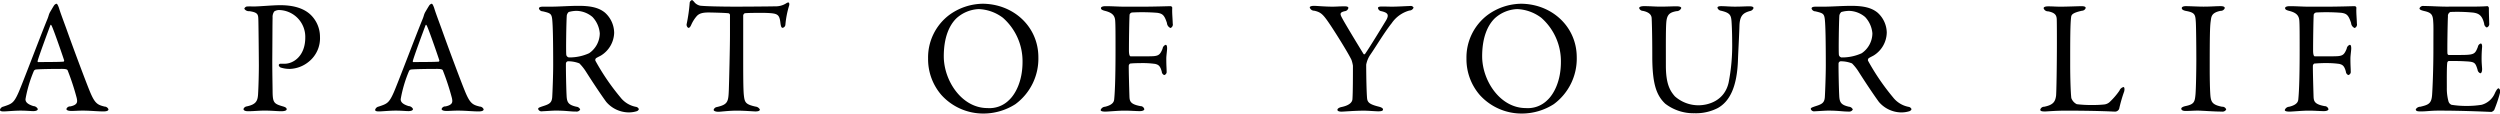 <svg xmlns="http://www.w3.org/2000/svg" width="556.504" height="25.281" viewBox="0 0 556.504 25.281">
  <defs>
    <style>
      .cls-1 {
        fill-rule: evenodd;
      }
    </style>
  </defs>
  <path id="A_PART_OF_YOUR_LIFE" data-name="A PART OF YOUR LIFE" class="cls-1" d="M603.706,801.207a1.009,1.009,0,0,0-.576.468c-0.251.4-.647,1.08-0.863,1.44a4.409,4.409,0,0,0-.252.612,7.363,7.363,0,0,1-.324.936c-1.512,3.671-5.616,14.542-6.444,16.377-1.043,2.34-1.511,2.448-3.311,3.06a1,1,0,0,0-.792.72c0,0.216.18,0.36,0.828,0.36,0.54,0,2.412-.18,3.743-0.18s2.232,0.108,2.844.108c0.468,0,1.008-.108,1.008-0.468a1.124,1.124,0,0,0-.972-0.648c-1.62-.5-1.764-1.116-1.764-1.548a28.61,28.61,0,0,1,1.872-6.3,0.641,0.641,0,0,1,.4-0.288c0.756-.108,3.923-0.144,5.9-0.144,1.044,0,1.188.216,1.224,0.36a54.183,54.183,0,0,1,2.016,6.155c0.144,0.756.288,1.476-1.44,1.836a0.845,0.845,0,0,0-.864.576c0,0.18.216,0.432,1.116,0.432s1.4-.072,2.556-0.072c1.583,0,3.347.18,4.535,0.18,0.9,0,1.152-.216,1.152-0.468a0.953,0.953,0,0,0-.864-0.612c-1.62-.4-2.2-0.684-3.384-3.635-0.611-1.476-3.311-8.6-5.183-13.859-0.684-1.871-1.3-3.491-1.584-4.463C603.994,801.351,603.85,801.207,603.706,801.207Zm1.62,12.886c-1.188.108-4.175,0.072-5.615,0.108a0.182,0.182,0,0,1-.18-0.252c0.288-1.115,2.16-6.155,2.808-7.883,0.108-.252.18-0.216,0.288,0,0.324,0.5,2.2,5.9,2.807,7.739A0.31,0.31,0,0,1,605.326,814.093Zm53.784-5.363c0,4.14-2.664,5.831-4.572,5.831h-0.9a0.382,0.382,0,0,0-.432.324,0.75,0.75,0,0,0,.612.576,6.473,6.473,0,0,0,1.908.252,6.992,6.992,0,0,0,4.139-1.584,6.685,6.685,0,0,0,2.52-5.579,6.826,6.826,0,0,0-2.088-4.895c-1.331-1.26-3.455-2.124-6.731-2.124-1.8,0-4.571.288-6.011,0.288-0.324,0-.936-0.036-1.188,0a0.746,0.746,0,0,0-.828.5,1.181,1.181,0,0,0,1.116.54c2.016,0.288,1.98.792,2.016,2.088,0.036,1.151.108,8.782,0.108,9.97,0,1.8-.072,4.752-0.18,6.515-0.108,1.476-.5,2.2-2.52,2.628a0.886,0.886,0,0,0-.72.576c0,0.324.4,0.5,1.008,0.5,1.116,0,2.592-.144,3.636-0.144,1.584,0,2.879.144,3.779,0.144,0.54,0,1.188-.108,1.188-0.432s-0.288-.5-0.972-0.684c-1.836-.54-2.124-0.828-2.16-3.167,0-.9-0.072-3.888-0.072-7.164,0.036-4.139.036-8.6,0.072-9.358a2.147,2.147,0,0,1,.36-1.4,1.989,1.989,0,0,1,1.044-.324A5.97,5.97,0,0,1,659.11,808.73Zm28.116-7.523a1.009,1.009,0,0,0-.576.468c-0.252.4-.648,1.08-0.864,1.44a4.409,4.409,0,0,0-.252.612,7.363,7.363,0,0,1-.324.936c-1.512,3.671-5.615,14.542-6.443,16.377-1.044,2.34-1.512,2.448-3.312,3.06a1,1,0,0,0-.792.72c0,0.216.18,0.36,0.828,0.36,0.54,0,2.412-.18,3.744-0.18s2.232,0.108,2.843.108c0.468,0,1.008-.108,1.008-0.468a1.124,1.124,0,0,0-.972-0.648c-1.619-.5-1.763-1.116-1.763-1.548a28.65,28.65,0,0,1,1.871-6.3,0.641,0.641,0,0,1,.4-0.288c0.756-.108,3.924-0.144,5.9-0.144,1.043,0,1.187.216,1.223,0.36a54.183,54.183,0,0,1,2.016,6.155c0.144,0.756.288,1.476-1.44,1.836a0.844,0.844,0,0,0-.863.576c0,0.18.215,0.432,1.115,0.432s1.4-.072,2.556-0.072c1.584,0,3.348.18,4.535,0.18,0.9,0,1.152-.216,1.152-0.468a0.953,0.953,0,0,0-.864-0.612c-1.619-.4-2.2-0.684-3.383-3.635-0.612-1.476-3.312-8.6-5.183-13.859-0.684-1.871-1.3-3.491-1.584-4.463C687.514,801.351,687.37,801.207,687.226,801.207Zm1.62,12.886c-1.188.108-4.176,0.072-5.616,0.108a0.182,0.182,0,0,1-.18-0.252c0.288-1.115,2.16-6.155,2.808-7.883,0.108-.252.18-0.216,0.288,0,0.324,0.5,2.2,5.9,2.808,7.739A0.31,0.31,0,0,1,688.846,814.093Zm39.023-6.407a6.1,6.1,0,0,0-2.052-4.5c-1.44-1.188-3.383-1.512-5.867-1.512-1.944,0-4.5.18-5.831,0.18H712.1c-0.792,0-.972.18-0.972,0.432a0.9,0.9,0,0,0,.864.612c1.62,0.4,1.944.468,2.088,1.8,0.144,1.4.216,4.679,0.216,10.222,0,2.16-.144,5.976-0.216,7.091-0.108,1.368-.756,1.584-2.34,2.088-0.468.18-.792,0.252-0.792,0.54a0.785,0.785,0,0,0,.936.5c0.4,0,2.268-.144,2.916-0.144,2.447,0,3.131.216,4.643,0.216a0.875,0.875,0,0,0,.864-0.468,1.008,1.008,0,0,0-.864-0.612c-1.692-.4-2.088-0.9-2.16-2.412-0.108-2.087-.18-6.659-0.144-7.271a0.53,0.53,0,0,1,.432-0.432,6.838,6.838,0,0,1,2.556.468,10.768,10.768,0,0,1,1.44,1.8c1.44,2.268,3.275,5.039,4.535,6.767a6.669,6.669,0,0,0,4.788,2.34,6.014,6.014,0,0,0,1.979-.252,0.734,0.734,0,0,0,.5-0.468,0.827,0.827,0,0,0-.576-0.5,5.7,5.7,0,0,1-3.527-2.124,50.817,50.817,0,0,1-5.58-8.171,0.577,0.577,0,0,1,.144-0.54c0.252-.18.936-0.5,1.116-0.611A6.133,6.133,0,0,0,727.869,807.686Zm-3.2.072a5.416,5.416,0,0,1-2.375,4.464,10.5,10.5,0,0,1-4.5.935,0.726,0.726,0,0,1-.576-0.539c-0.108-.612,0-7.559.108-8.819a1.352,1.352,0,0,1,.432-0.756,6.872,6.872,0,0,1,1.728-.252,5.708,5.708,0,0,1,3.564,1.368A6.008,6.008,0,0,1,724.665,807.758Zm30.781-5.9c-4.608,0-7.488-.108-8.423-0.216a2.37,2.37,0,0,1-1.224-.684,2.557,2.557,0,0,0-.576-0.576,0.738,0.738,0,0,0-.54.576,36.41,36.41,0,0,1-.684,4.787,0.832,0.832,0,0,0,.36.828c0.144,0,.36.036,0.684-0.72a7.6,7.6,0,0,1,1.188-1.871c0.54-.612,1.3-0.828,2.663-0.828,0.576,0,3.744.072,4.464,0.18a0.438,0.438,0,0,1,.288.468v4.283c0,2.772-.18,10.115-0.252,12.239-0.108,2.7-.18,3.311-2.7,3.887a0.861,0.861,0,0,0-.684.612c0,0.216.36,0.432,1.08,0.432,0.468,0,2.3-.252,4.1-0.252,1.583,0,3.815.18,4.1,0.18,0.36,0,1.008-.036,1.008-0.432a1.228,1.228,0,0,0-.972-0.648c-2.232-.5-2.412-0.936-2.592-2.556-0.144-1.331-.144-4.751-0.144-8.926V803.8a0.667,0.667,0,0,1,.324-0.468c0.432-.108,4.428-0.108,5.04-0.072,2.231,0.108,2.7.288,2.915,2.159,0.108,0.9.252,1.152,0.5,1.152a0.769,0.769,0,0,0,.612-0.684,20.61,20.61,0,0,1,.792-4.139c0.18-.5.036-0.828-0.144-0.828a1.084,1.084,0,0,0-.5.216,4.353,4.353,0,0,1-2.447.648C762.213,801.819,757.317,801.855,755.446,801.855Zm54.359-.648a12.9,12.9,0,0,0-7.379,2.52,11.835,11.835,0,0,0-4.68,9.682,12.167,12.167,0,0,0,2.988,8.135,12.538,12.538,0,0,0,9.359,4.1,13.2,13.2,0,0,0,7.091-2.088,12.577,12.577,0,0,0,5.111-10.439C822.3,806.282,816.716,801.207,809.805,801.207Zm-0.792,1.188a9.525,9.525,0,0,1,5.4,1.944,12.876,12.876,0,0,1,4.356,9.862c0,4.284-1.62,7.2-3.06,8.5a6.139,6.139,0,0,1-4.751,1.728c-5.76,0-9.719-6.155-9.719-11.518,0-4.212,1.224-6.912,2.807-8.459A7.866,7.866,0,0,1,809.013,802.4Zm32.22-.54c-1.116,0-2.411-.108-3.995-0.108-0.576,0-1.008.144-1.008,0.432,0,0.252.18,0.432,0.9,0.612,1.584,0.4,2.2,1.008,2.268,2.232,0.072,0.935.072,3.059,0.072,6.443,0,7.127-.18,9.79-0.288,10.906-0.036.468-.108,1.3-2.052,1.764a1.1,1.1,0,0,0-.972.72c0,0.216.288,0.36,1.008,0.36,0.756,0,2.843-.216,4.283-0.216,1.368,0,2.484.108,3.42,0.108,0.684,0,1.008-.216,1.008-0.432a0.873,0.873,0,0,0-.864-0.684c-2.34-.432-2.412-1.152-2.448-2.268-0.036-1.043-.18-6.083-0.144-6.767a0.661,0.661,0,0,1,.288-0.432c0.756-.108,2.484-0.108,3.168-0.108a20.134,20.134,0,0,1,2.411.18c0.684,0.18,1.116.36,1.476,1.728a0.877,0.877,0,0,0,.54.756,0.721,0.721,0,0,0,.54-0.828c0-.792-0.072-1.116-0.072-2.844,0-.647.18-1.8,0.18-2.267,0-.432-0.072-0.792-0.324-0.792a1.049,1.049,0,0,0-.684.864c-0.5,1.224-.828,1.548-1.944,1.656-0.863.072-3.779,0.036-5.183,0.036-0.18,0-.36-0.36-0.36-1.332,0-2.376.072-7.091,0.144-7.955a0.672,0.672,0,0,1,.576-0.468,42.068,42.068,0,0,1,5.579.072c1.188,0.18,1.584.5,2.16,2.267a1.3,1.3,0,0,0,.792,1.116,0.831,0.831,0,0,0,.5-0.972c-0.036-1.223-.18-2.483-0.108-3.527a0.4,0.4,0,0,0-.432-0.36c-0.288,0-3.6.108-5.759,0.108h-4.68Zm41.472,0.18a1.024,1.024,0,0,0,1.008.72c1.584,0.36,2.016.864,3.708,3.383,1.728,2.628,3.959,6.264,4.571,7.559a7.544,7.544,0,0,1,.324,1.3c0,2.088,0,5.976-.108,7.451-0.036.5-.4,1.3-2.339,1.728-0.756.144-1.008,0.432-1.008,0.648s0.288,0.4.9,0.4c0.54,0,2.879-.216,5.039-0.216,0.828,0,2.592.144,3.132,0.144,0.719,0,1.079-.108,1.079-0.4,0-.252-0.252-0.468-0.971-0.648-2.016-.5-2.412-0.936-2.556-1.692-0.144-1.152-.216-5.615-0.216-7.631a5.784,5.784,0,0,1,.9-2.2c1.224-1.764,3.1-4.932,4.787-7.056a7.005,7.005,0,0,1,3.924-2.807,1,1,0,0,0,.936-0.648,0.68,0.68,0,0,0-.756-0.36c-0.576,0-2.664.144-4,.144-0.828,0-1.4-.036-2.34-0.036-0.395,0-.827.072-0.827,0.324a0.857,0.857,0,0,0,.755.72c1.4,0.324,1.8.756,1.044,2.052-0.9,1.475-3.635,5.975-4.643,7.415a0.227,0.227,0,0,1-.36.072c-1.62-2.628-4.283-7.056-4.715-7.883-0.5-.936-0.756-1.368.539-1.656a0.908,0.908,0,0,0,.792-0.72c0-.216-0.216-0.36-0.792-0.36-1.439,0-1.727.072-2.735,0.072-1.692,0-3.564-.18-4.1-0.18C883.065,801.675,882.705,801.819,882.705,802.035Zm46.943-.828a12.909,12.909,0,0,0-7.38,2.52,11.837,11.837,0,0,0-4.679,9.682,12.167,12.167,0,0,0,2.988,8.135,12.536,12.536,0,0,0,9.358,4.1,13.2,13.2,0,0,0,7.092-2.088,12.577,12.577,0,0,0,5.111-10.439C942.138,806.282,936.559,801.207,929.648,801.207Zm-0.792,1.188a9.527,9.527,0,0,1,5.4,1.944,12.876,12.876,0,0,1,4.355,9.862c0,4.284-1.619,7.2-3.059,8.5a6.14,6.14,0,0,1-4.752,1.728c-5.759,0-9.718-6.155-9.718-11.518,0-4.212,1.223-6.912,2.807-8.459A7.866,7.866,0,0,1,928.856,802.4Zm27.181-.216a0.885,0.885,0,0,0,.828.612c1.367,0.288,1.871.864,1.943,1.548,0.036,0.468.144,3.347,0.144,8.531,0,6.047.864,8.674,2.88,10.582a10.308,10.308,0,0,0,6.515,2.124,10.62,10.62,0,0,0,5.184-1.152c2.591-1.44,4.319-4.607,4.5-10.871,0.072-1.871.288-5.867,0.324-7.415,0.072-2.267.792-2.879,2.34-3.311a1.008,1.008,0,0,0,.792-0.648c0-.288-0.324-0.4-0.9-0.4-1.008,0-1.764.072-3.24,0.072-1.152,0-2.16-.108-3.06-0.108-0.611,0-.827.144-0.827,0.36a0.95,0.95,0,0,0,.755.648c2.016,0.468,2.268.972,2.376,2.339,0.036,0.432.144,2.3,0.144,4.644a42.813,42.813,0,0,1-.792,9.035c-0.9,3.959-4.391,5.039-6.731,5.039a7.925,7.925,0,0,1-5.219-1.98c-1.116-1.259-2.016-2.807-2.016-6.875,0-5.111-.036-8.855.144-10.042,0.216-1.44.9-1.8,2.2-2.052a1.128,1.128,0,0,0,1.08-.684c0-.288-0.432-0.4-1.116-0.4-0.792,0-2.16.072-3.492,0.072s-2.2-.108-3.707-0.108C956.505,801.747,956.037,801.891,956.037,802.179Zm55.113,5.507a6.092,6.092,0,0,0-2.05-4.5c-1.44-1.188-3.38-1.512-5.87-1.512-1.94,0-4.5.18-5.83,0.18h-2.016c-0.792,0-.971.18-0.971,0.432a0.9,0.9,0,0,0,.863.612c1.62,0.4,1.944.468,2.088,1.8,0.144,1.4.216,4.679,0.216,10.222,0,2.16-.144,5.976-0.216,7.091-0.108,1.368-.756,1.584-2.34,2.088-0.467.18-.791,0.252-0.791,0.54a0.784,0.784,0,0,0,.935.5c0.4,0,2.268-.144,2.916-0.144,2.446,0,3.136.216,4.646,0.216a0.87,0.87,0,0,0,.86-0.468,1,1,0,0,0-.86-0.612c-1.69-.4-2.09-0.9-2.16-2.412-0.11-2.087-.18-6.659-0.15-7.271a0.53,0.53,0,0,1,.44-0.432,6.777,6.777,0,0,1,2.55.468,10.367,10.367,0,0,1,1.44,1.8c1.44,2.268,3.28,5.039,4.54,6.767a6.648,6.648,0,0,0,4.78,2.34,5.993,5.993,0,0,0,1.98-.252,0.737,0.737,0,0,0,.51-0.468,0.83,0.83,0,0,0-.58-0.5,5.743,5.743,0,0,1-3.53-2.124,51.227,51.227,0,0,1-5.58-8.171,0.579,0.579,0,0,1,.15-0.54c0.25-.18.93-0.5,1.11-0.611A6.123,6.123,0,0,0,1011.15,807.686Zm-3.2.072a5.421,5.421,0,0,1-2.38,4.464,10.475,10.475,0,0,1-4.5.935,0.724,0.724,0,0,1-.57-0.539c-0.11-.612,0-7.559.1-8.819a1.365,1.365,0,0,1,.44-0.756,6.781,6.781,0,0,1,1.72-.252,5.72,5.72,0,0,1,3.57,1.368A6.028,6.028,0,0,1,1007.95,807.758Zm38.12-5.543a1.009,1.009,0,0,0,1.01.684c1.69,0.324,1.87,1.008,1.91,1.8,0.03,1.187.03,3.671,0.03,5.111,0,5.219-.1,10.943-0.18,11.842-0.18,1.4-.68,2.088-2.66,2.484a0.874,0.874,0,0,0-.86.648c0,0.324.36,0.4,1.04,0.4,0.5,0,2.2-.18,4.64-0.18,7.31,0,10.59.216,11.02,0.216a1.025,1.025,0,0,0,.86-0.612,32.016,32.016,0,0,1,1.12-3.887c0.14-.576.03-0.972-0.15-0.972a1.294,1.294,0,0,0-.9.792,15.229,15.229,0,0,1-2.05,2.411,2.167,2.167,0,0,1-1.44.684,23.347,23.347,0,0,1-2.55.108,25.479,25.479,0,0,1-3.46-.18,2.429,2.429,0,0,1-1.22-1.368c-0.15-1.187-.25-4.643-0.25-7.451,0-5.327,0-8.963.21-10.582,0.07-.54.33-0.936,2.41-1.4a0.894,0.894,0,0,0,.83-0.612c0-.252-0.25-0.4-0.9-0.4-0.86,0-3.31.108-4.71,0.108-1.05,0-1.7-.072-2.67-0.072C1046.36,801.783,1046.07,801.963,1046.07,802.215Zm33.99,11.05c0,3.06-.08,6.8-0.18,8.063-0.15,1.692-.29,2.232-2.09,2.628-0.72.144-1.08,0.36-1.08,0.612s0.25,0.5.93,0.5c1.34,0,1.66-.072,2.74-0.072,0.97,0,3.53.216,5.36,0.216a0.926,0.926,0,0,0,.97-0.468,0.887,0.887,0,0,0-.93-0.612c-2.34-.468-2.52-1.152-2.63-3.1-0.07-1.151-.11-3.383-0.11-5.363,0-7.055.04-9.395,0.22-10.583,0.14-.971.11-1.871,2.19-2.3a0.936,0.936,0,0,0,.94-0.612c0-.288-0.32-0.432-0.9-0.432-1.26,0-2.09.108-3.85,0.108-1.19,0-2.99-.108-3.92-0.108-0.51,0-.9.144-0.9,0.432,0,0.252.21,0.5,1,.648,2.02,0.36,2.02.9,2.13,2.555C1080.02,806.57,1080.06,811.034,1080.06,813.265Zm24.76-11.41c-1.11,0-2.41-.108-3.99-0.108-0.58,0-1.01.144-1.01,0.432,0,0.252.18,0.432,0.9,0.612,1.58,0.4,2.2,1.008,2.27,2.232,0.07,0.935.07,3.059,0.07,6.443,0,7.127-.18,9.79-0.29,10.906-0.03.468-.11,1.3-2.05,1.764a1.092,1.092,0,0,0-.97.72c0,0.216.29,0.36,1.01,0.36,0.75,0,2.84-.216,4.28-0.216,1.37,0,2.48.108,3.42,0.108,0.68,0,1.01-.216,1.01-0.432a0.88,0.88,0,0,0-.87-0.684c-2.34-.432-2.41-1.152-2.45-2.268-0.03-1.043-.18-6.083-0.14-6.767a0.67,0.67,0,0,1,.29-0.432,31.681,31.681,0,0,1,3.17-.108,20.182,20.182,0,0,1,2.41.18c0.68,0.18,1.11.36,1.47,1.728a0.887,0.887,0,0,0,.54.756,0.721,0.721,0,0,0,.54-0.828c0-.792-0.07-1.116-0.07-2.844,0-.647.18-1.8,0.18-2.267,0-.432-0.07-0.792-0.32-0.792a1.05,1.05,0,0,0-.69.864c-0.5,1.224-.82,1.548-1.94,1.656-0.86.072-3.78,0.036-5.18,0.036-0.18,0-.36-0.36-0.36-1.332,0-2.376.07-7.091,0.14-7.955a0.678,0.678,0,0,1,.58-0.468,42.1,42.1,0,0,1,5.58.072c1.18,0.18,1.58.5,2.16,2.267a1.287,1.287,0,0,0,.79,1.116,0.829,0.829,0,0,0,.5-0.972c-0.03-1.223-.18-2.483-0.11-3.527a0.4,0.4,0,0,0-.43-0.36c-0.29,0-3.6.108-5.76,0.108h-4.68Zm31.43,0c-2.41,0-3.82-.144-5.51-0.144a0.883,0.883,0,0,0-1,.5c0,0.288.28,0.432,1.04,0.612,1.58,0.36,1.94.792,2.01,2.375,0.08,1.044.04,1.8,0.04,6.084,0,4.463-.18,8.711-0.29,10.222-0.14,1.944-.82,2.2-2.62,2.628a1.166,1.166,0,0,0-1.01.576c0,0.4.39,0.468,1.08,0.468,1.37,0,2.16-.18,4.06-0.18,5.87,0,11.31.288,11.7,0.288a1.232,1.232,0,0,0,.62-0.432,29.368,29.368,0,0,0,1.29-3.851,0.865,0.865,0,0,0-.29-0.972c-0.21,0-.43.216-0.82,1.007a4.49,4.49,0,0,1-2.99,2.664,20.641,20.641,0,0,1-3.42.252,20.362,20.362,0,0,1-3.28-.252,1.18,1.18,0,0,1-.68-0.792,10.917,10.917,0,0,1-.36-2.987c0-1.548-.04-4.9.11-5.652a0.486,0.486,0,0,1,.32-0.324c0.97,0,2.41,0,3.56.072,2.2,0.108,2.34.216,2.85,1.872a0.987,0.987,0,0,0,.61.792c0.25,0,.43-0.4.4-1.044-0.04-.72-0.11-1.224-0.11-2.2,0-.863.03-1.583,0.11-2.591,0.03-.288-0.04-0.792-0.29-0.792a0.931,0.931,0,0,0-.65.756c-0.65,1.656-.79,1.8-4.18,1.8h-2.34a0.361,0.361,0,0,1-.25-0.36c-0.07-.54.04-7.307,0.11-8.207a0.972,0.972,0,0,1,.54-1.008,36.9,36.9,0,0,1,5.11.144c1.15,0.18,1.95.54,2.41,2.447a0.967,0.967,0,0,0,.58.864,0.814,0.814,0,0,0,.54-0.936c0-.719-0.07-1.763-0.07-3.419a0.485,0.485,0,0,0-.33-0.4c-0.54.072-2.12,0.108-3.31,0.108h-5.29Z" transform="translate(-591.156 -800.375)"/>
</svg>

